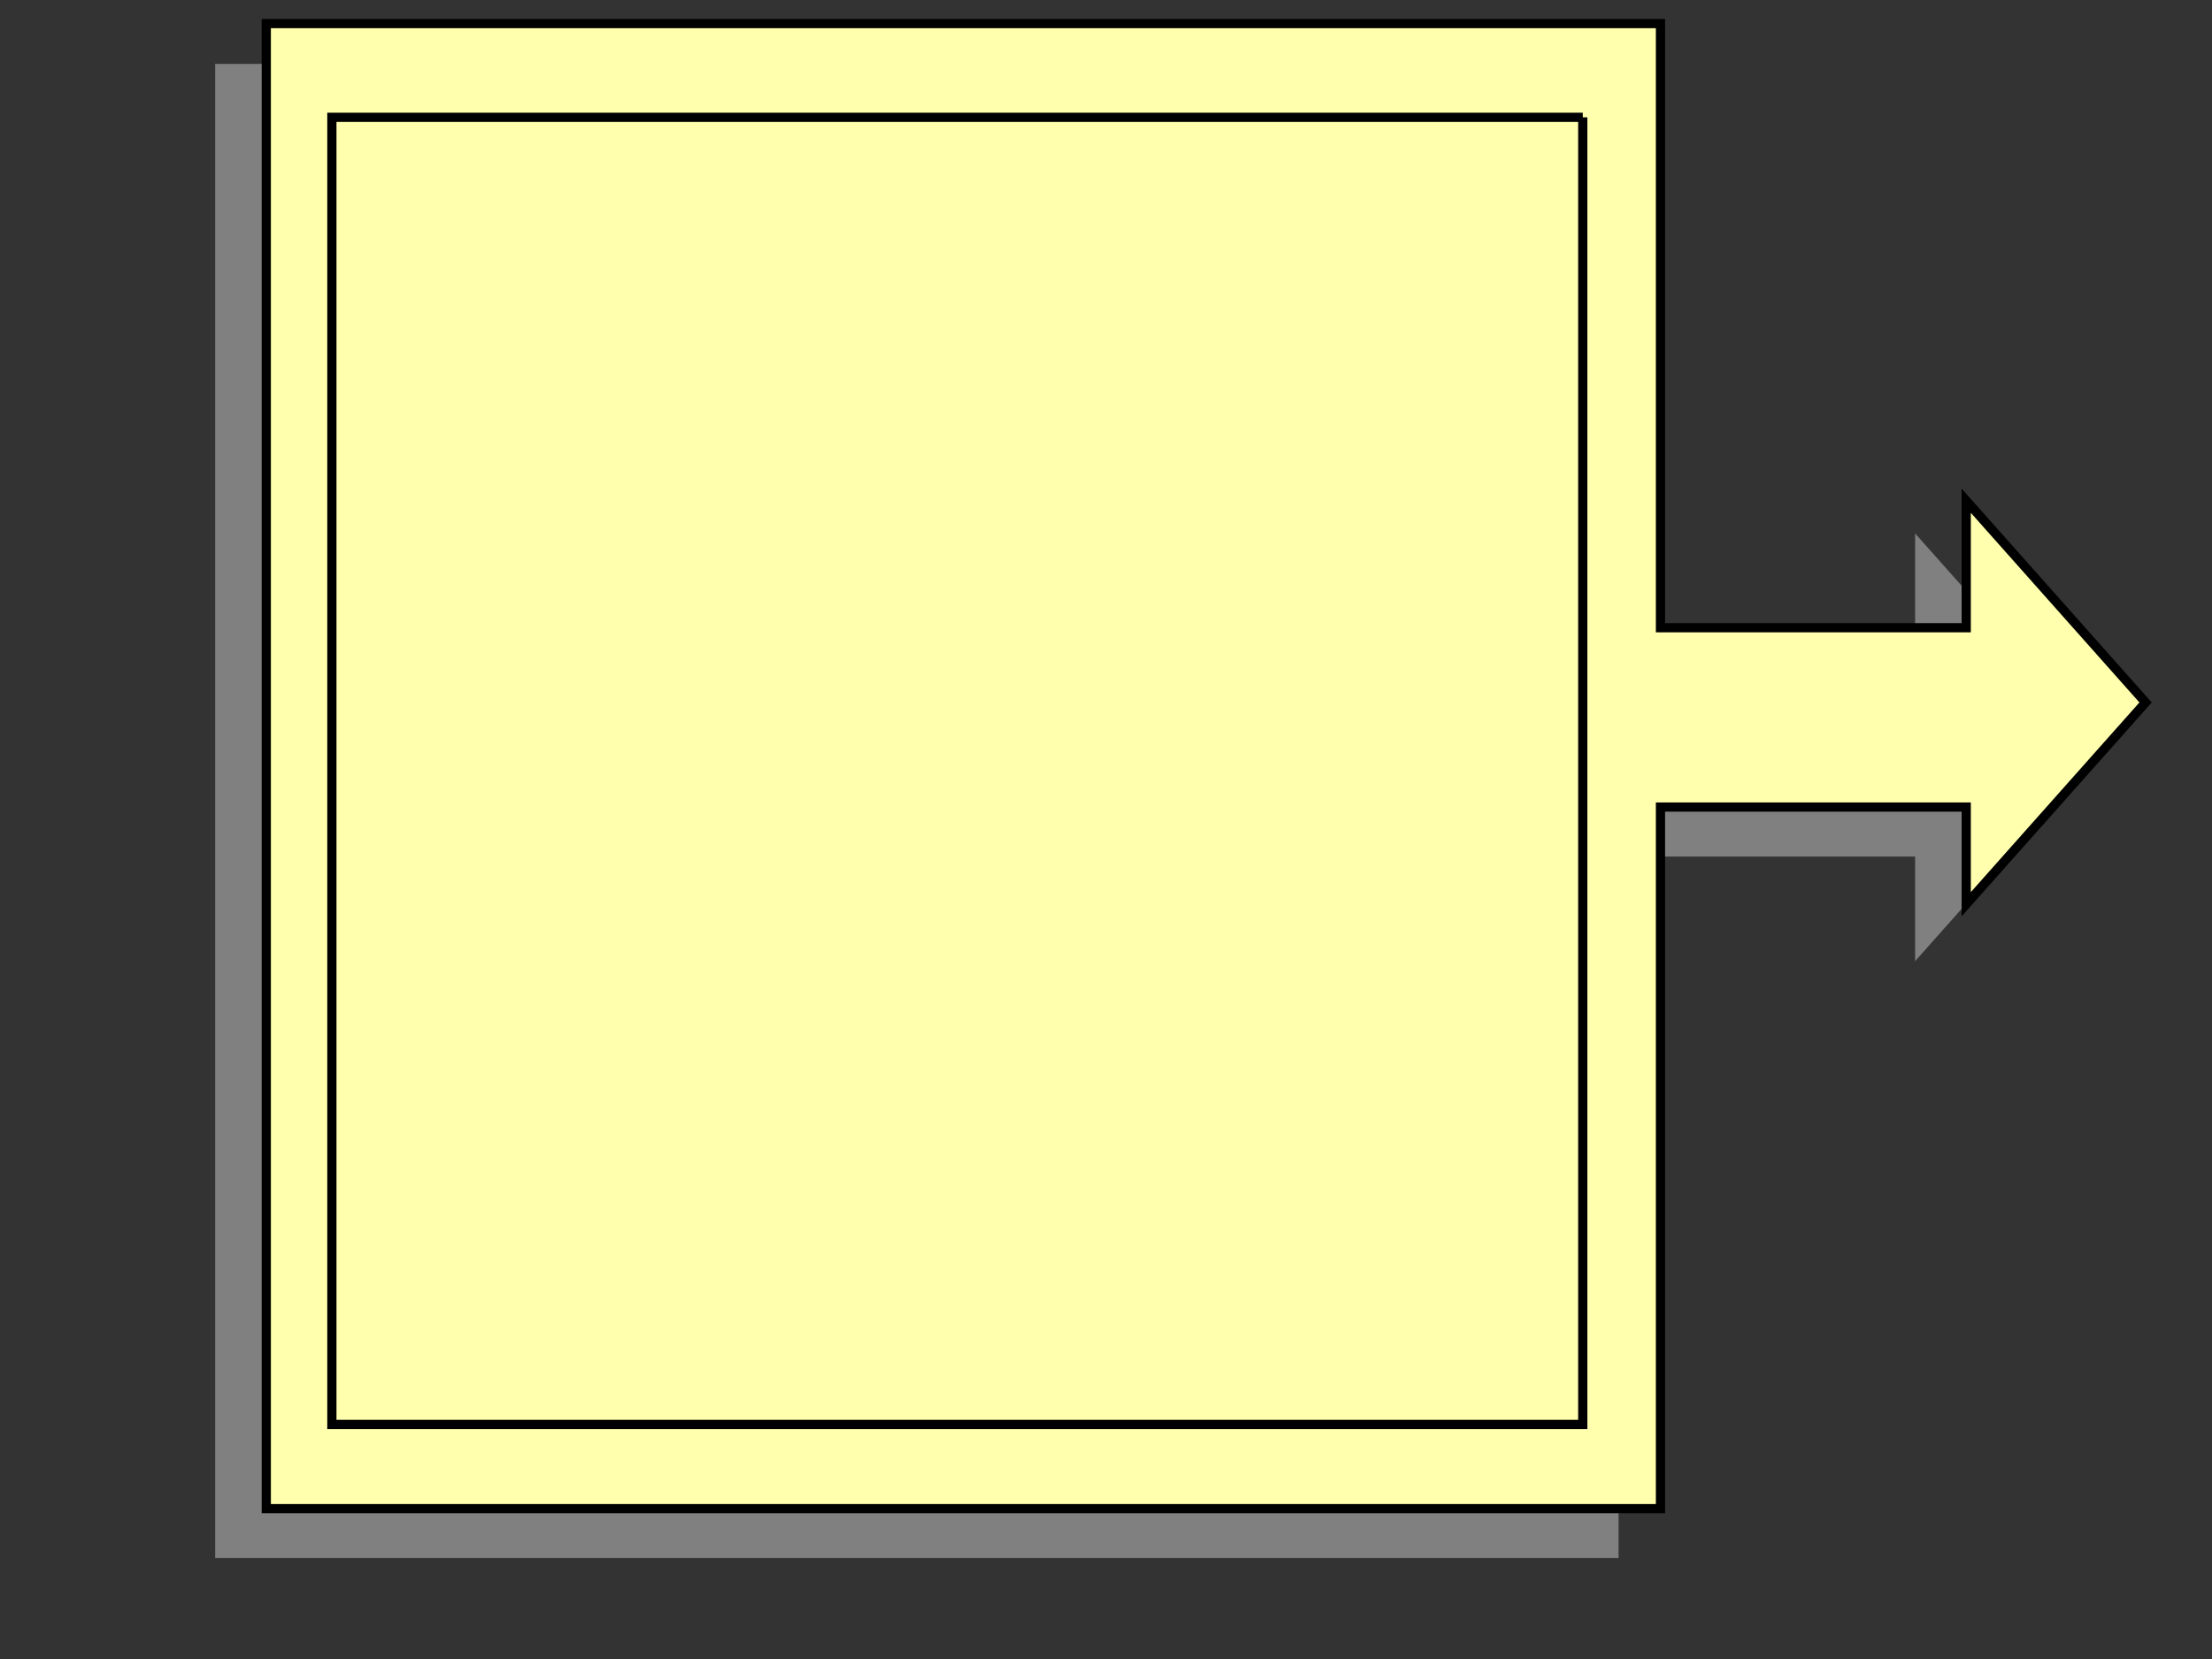 <?xml version="1.0" encoding="UTF-8"?>
<!DOCTYPE svg PUBLIC "-//W3C//DTD SVG 20010904//EN"
 "http://www.w3.org/TR/2001/REC-SVG-20010904/DTD/svg10.dtd">
<svg width="240px" height="180px">
<rect width="100%" height="100%" fill="#333333" stroke="none"/>
<polygon points="175.114 7.428, 175.114 72.973, 208.287 72.973, 208.287 59.189, 227.748 81.081, 208.287 102.973, 208.287 92.432, 175.114 92.432, 175.114 168.55, 23.845 168.55, 23.845 7.428, 175.114 7.428"
 style="stroke:rgb(128,128,128);fill:rgb(128,128,128);" />
<polygon points="180.159 2.562, 180.159 68.108, 213.333 68.108, 213.333 54.324, 232.793 76.216, 213.333 98.108, 213.333 87.567, 180.159 87.567, 180.159 163.686, 28.891 163.686, 28.891 2.562, 180.159 2.562"
 style="stroke:rgb(0,0,0);fill:rgb(255,255,174);" />
<polyline points="171.729 12.729, 36.008 12.729, 36.008 154.549, 171.729 154.549, 171.729 12.729"
 style="stroke:rgb(0,0,0);fill:none;" />
<g id="appdata_1_0_0_0_0" />
</svg>
